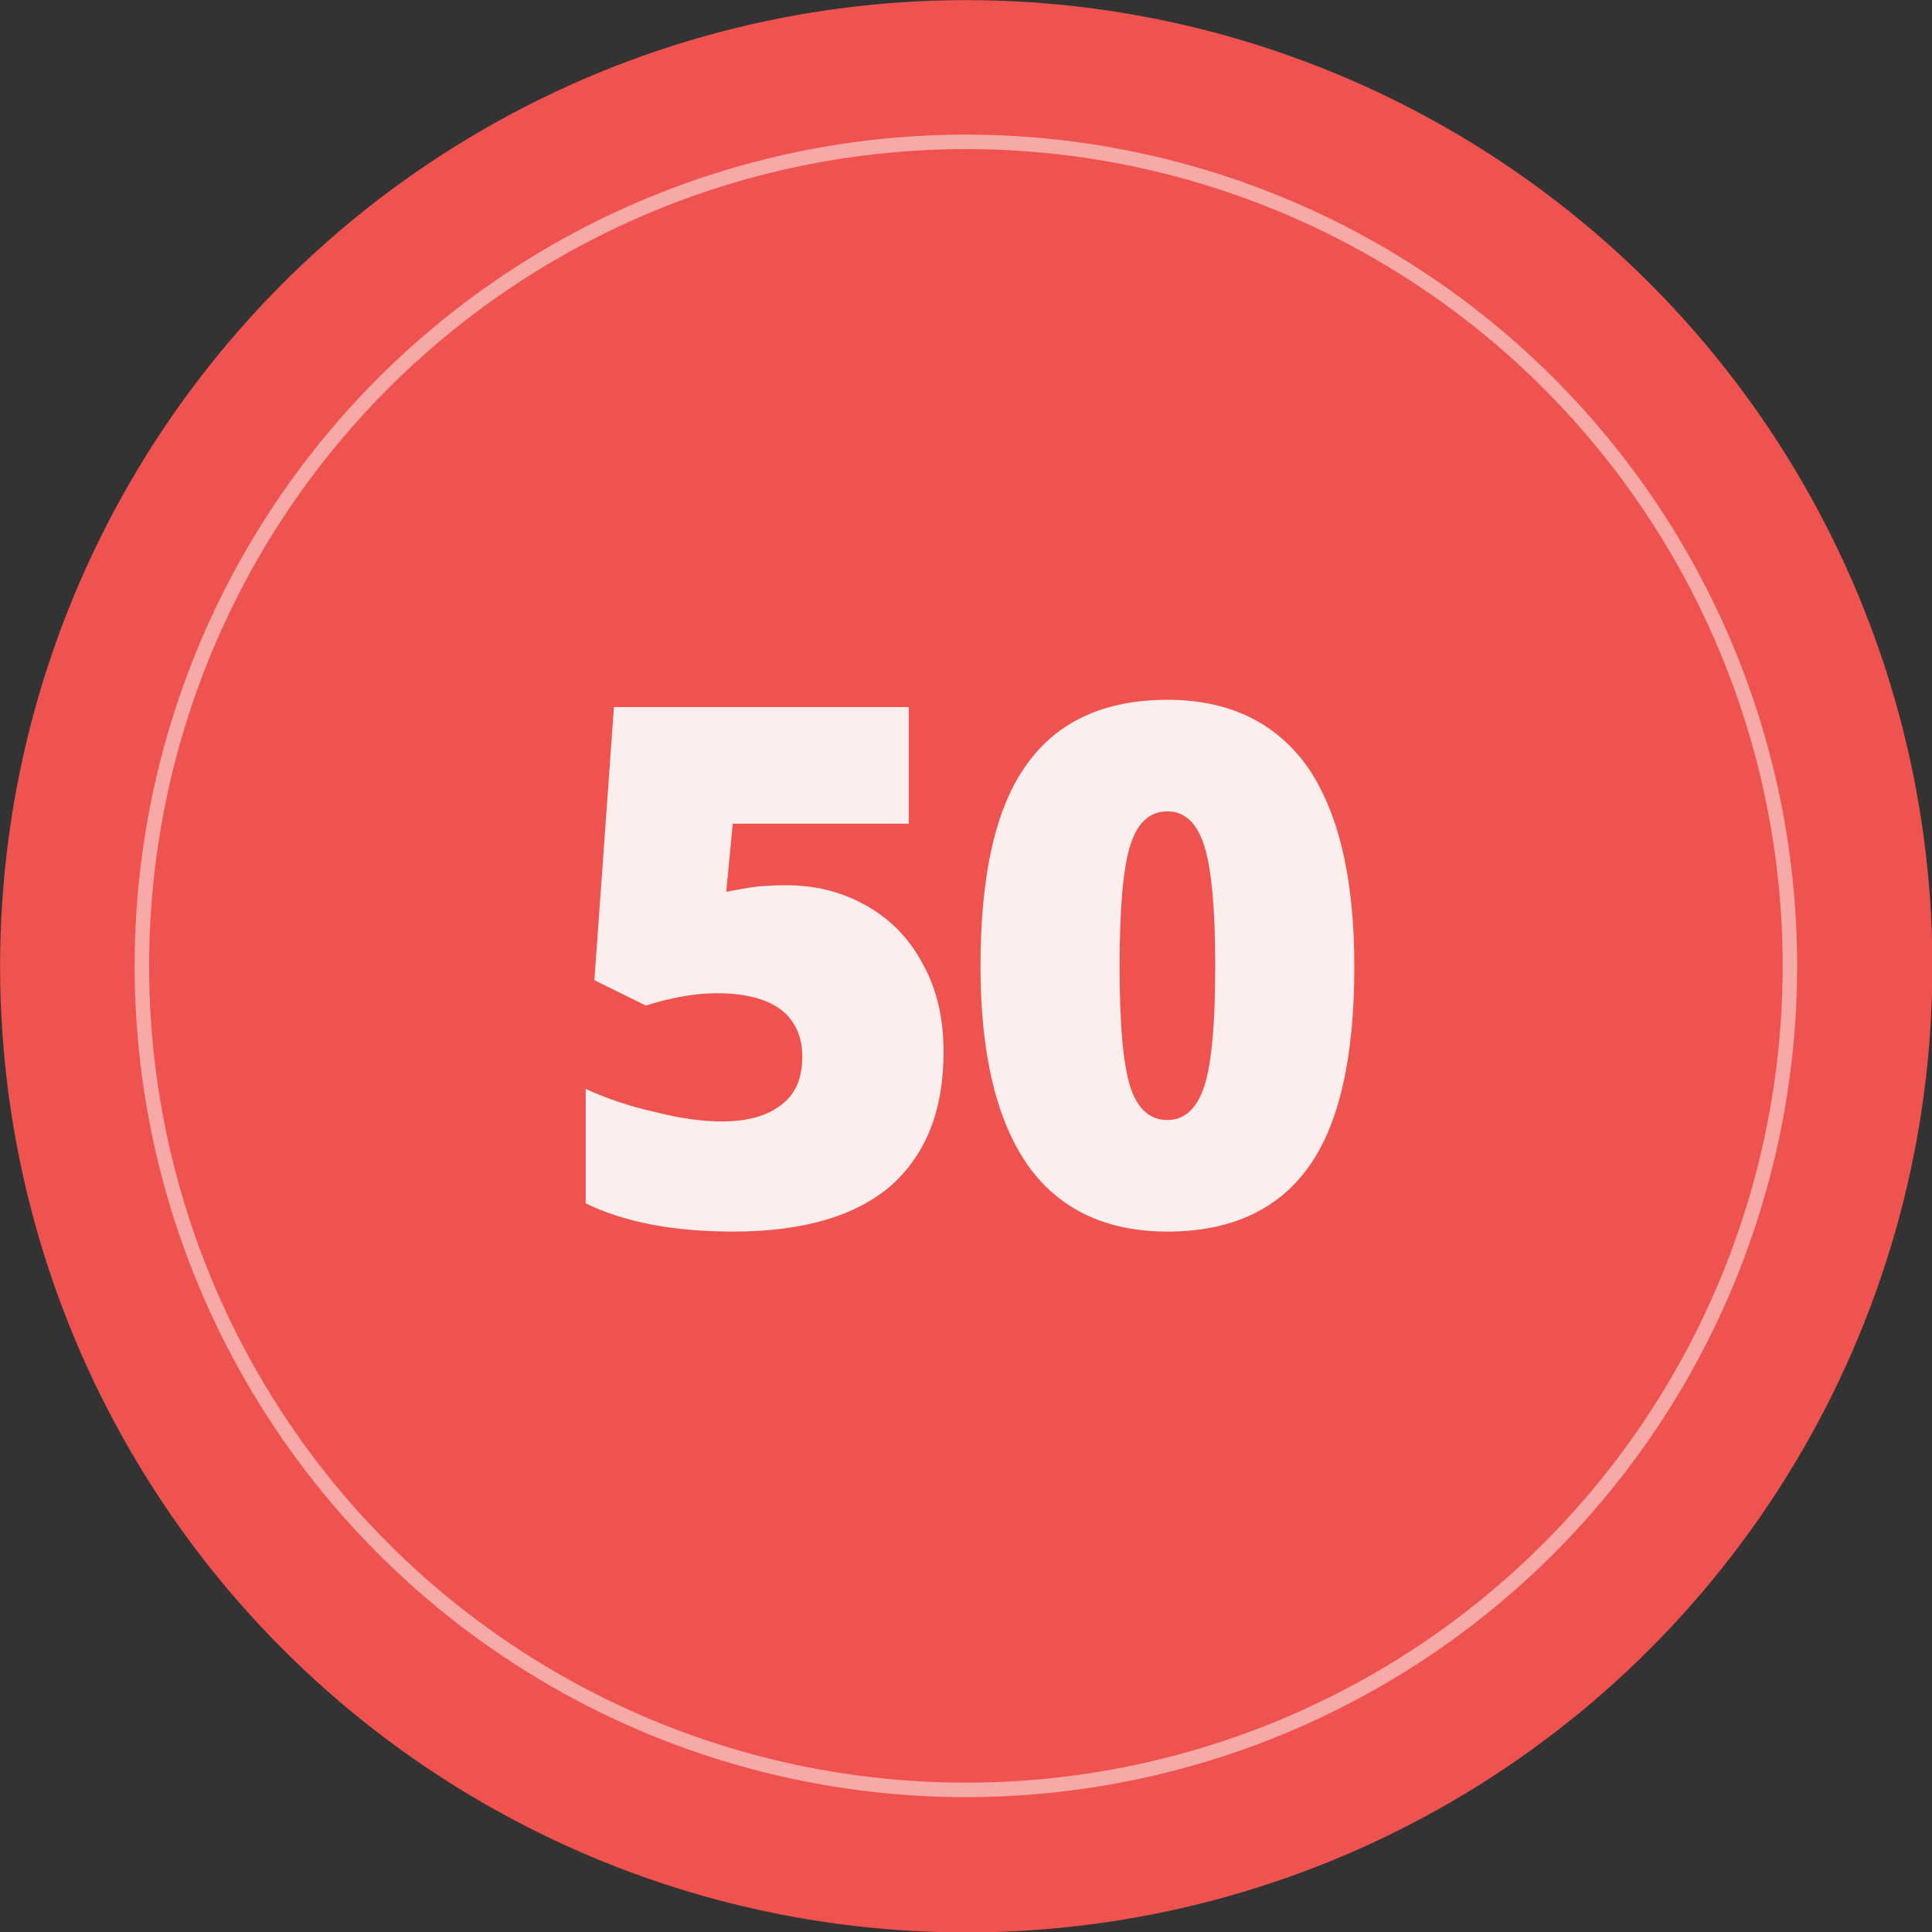 <?xml version="1.0" encoding="UTF-8" standalone="no"?>
<!DOCTYPE svg PUBLIC "-//W3C//DTD SVG 1.1//EN" "http://www.w3.org/Graphics/SVG/1.1/DTD/svg11.dtd">
<svg width="100%" height="100%" viewBox="0 0 400 400" version="1.1" xmlns="http://www.w3.org/2000/svg" xmlns:xlink="http://www.w3.org/1999/xlink" xml:space="preserve" xmlns:serif="http://www.serif.com/" style="fill-rule:evenodd;clip-rule:evenodd;stroke-linecap:round;stroke-linejoin:round;stroke-miterlimit:1.5;">
    <rect x="0" y="0" width="400" height="400" fill="#333333" stroke="none"/>
    <g id="Posts">
        <rect id="Artboard1" x="0" y="0" width="400" height="400" style="fill:none;"/>
        <g id="Artboard11" serif:id="Artboard1">
            <g transform="matrix(1.475,0,0,1.475,-103.434,-146.64)">
                <circle cx="205.751" cy="235.048" r="135.615" style="fill:rgb(239,83,80);"/>
            </g>
            <g transform="matrix(1.258,0,0,1.258,-58.857,-95.716)">
                <circle cx="205.751" cy="235.048" r="135.615" style="fill:none;stroke:white;stroke-opacity:0.5;stroke-width:2.38px;"/>
            </g>
            <g transform="matrix(1,0,0,1,-97.49,14.386)">
                <g transform="matrix(150,0,0,150,211.849,239.1)">
                    <path d="M0.324,-0.468C0.365,-0.468 0.402,-0.458 0.435,-0.439C0.468,-0.42 0.494,-0.393 0.512,-0.358C0.531,-0.324 0.54,-0.283 0.54,-0.238C0.54,-0.158 0.516,-0.097 0.468,-0.054C0.42,-0.012 0.347,0.01 0.25,0.01C0.167,0.01 0.099,-0.003 0.046,-0.029L0.046,-0.187C0.074,-0.174 0.106,-0.163 0.142,-0.155C0.177,-0.146 0.208,-0.142 0.234,-0.142C0.27,-0.142 0.297,-0.15 0.316,-0.165C0.336,-0.18 0.345,-0.202 0.345,-0.232C0.345,-0.259 0.335,-0.281 0.316,-0.296C0.296,-0.311 0.267,-0.319 0.227,-0.319C0.197,-0.319 0.164,-0.313 0.129,-0.302L0.058,-0.337L0.085,-0.714L0.492,-0.714L0.492,-0.553L0.249,-0.553L0.24,-0.459C0.266,-0.464 0.284,-0.467 0.294,-0.467C0.305,-0.468 0.315,-0.468 0.324,-0.468Z" style="fill:white;fill-opacity:0.9;fill-rule:nonzero;"/>
                </g>
                <g transform="matrix(150,0,0,150,295.24,239.1)">
                    <path d="M0.551,-0.356C0.551,-0.23 0.53,-0.137 0.487,-0.078C0.445,-0.02 0.38,0.01 0.293,0.01C0.208,0.01 0.143,-0.021 0.1,-0.082C0.057,-0.144 0.035,-0.235 0.035,-0.356C0.035,-0.483 0.056,-0.576 0.099,-0.635C0.141,-0.694 0.206,-0.724 0.293,-0.724C0.378,-0.724 0.442,-0.693 0.486,-0.632C0.529,-0.57 0.551,-0.478 0.551,-0.356ZM0.227,-0.356C0.227,-0.275 0.232,-0.22 0.242,-0.189C0.252,-0.159 0.269,-0.144 0.293,-0.144C0.317,-0.144 0.334,-0.16 0.344,-0.191C0.354,-0.222 0.359,-0.277 0.359,-0.356C0.359,-0.435 0.354,-0.49 0.344,-0.522C0.334,-0.554 0.317,-0.57 0.293,-0.57C0.269,-0.57 0.252,-0.555 0.242,-0.524C0.232,-0.493 0.227,-0.437 0.227,-0.356Z" style="fill:white;fill-opacity:0.9;fill-rule:nonzero;"/>
                </g>
            </g>
        </g>
    </g>
</svg>
